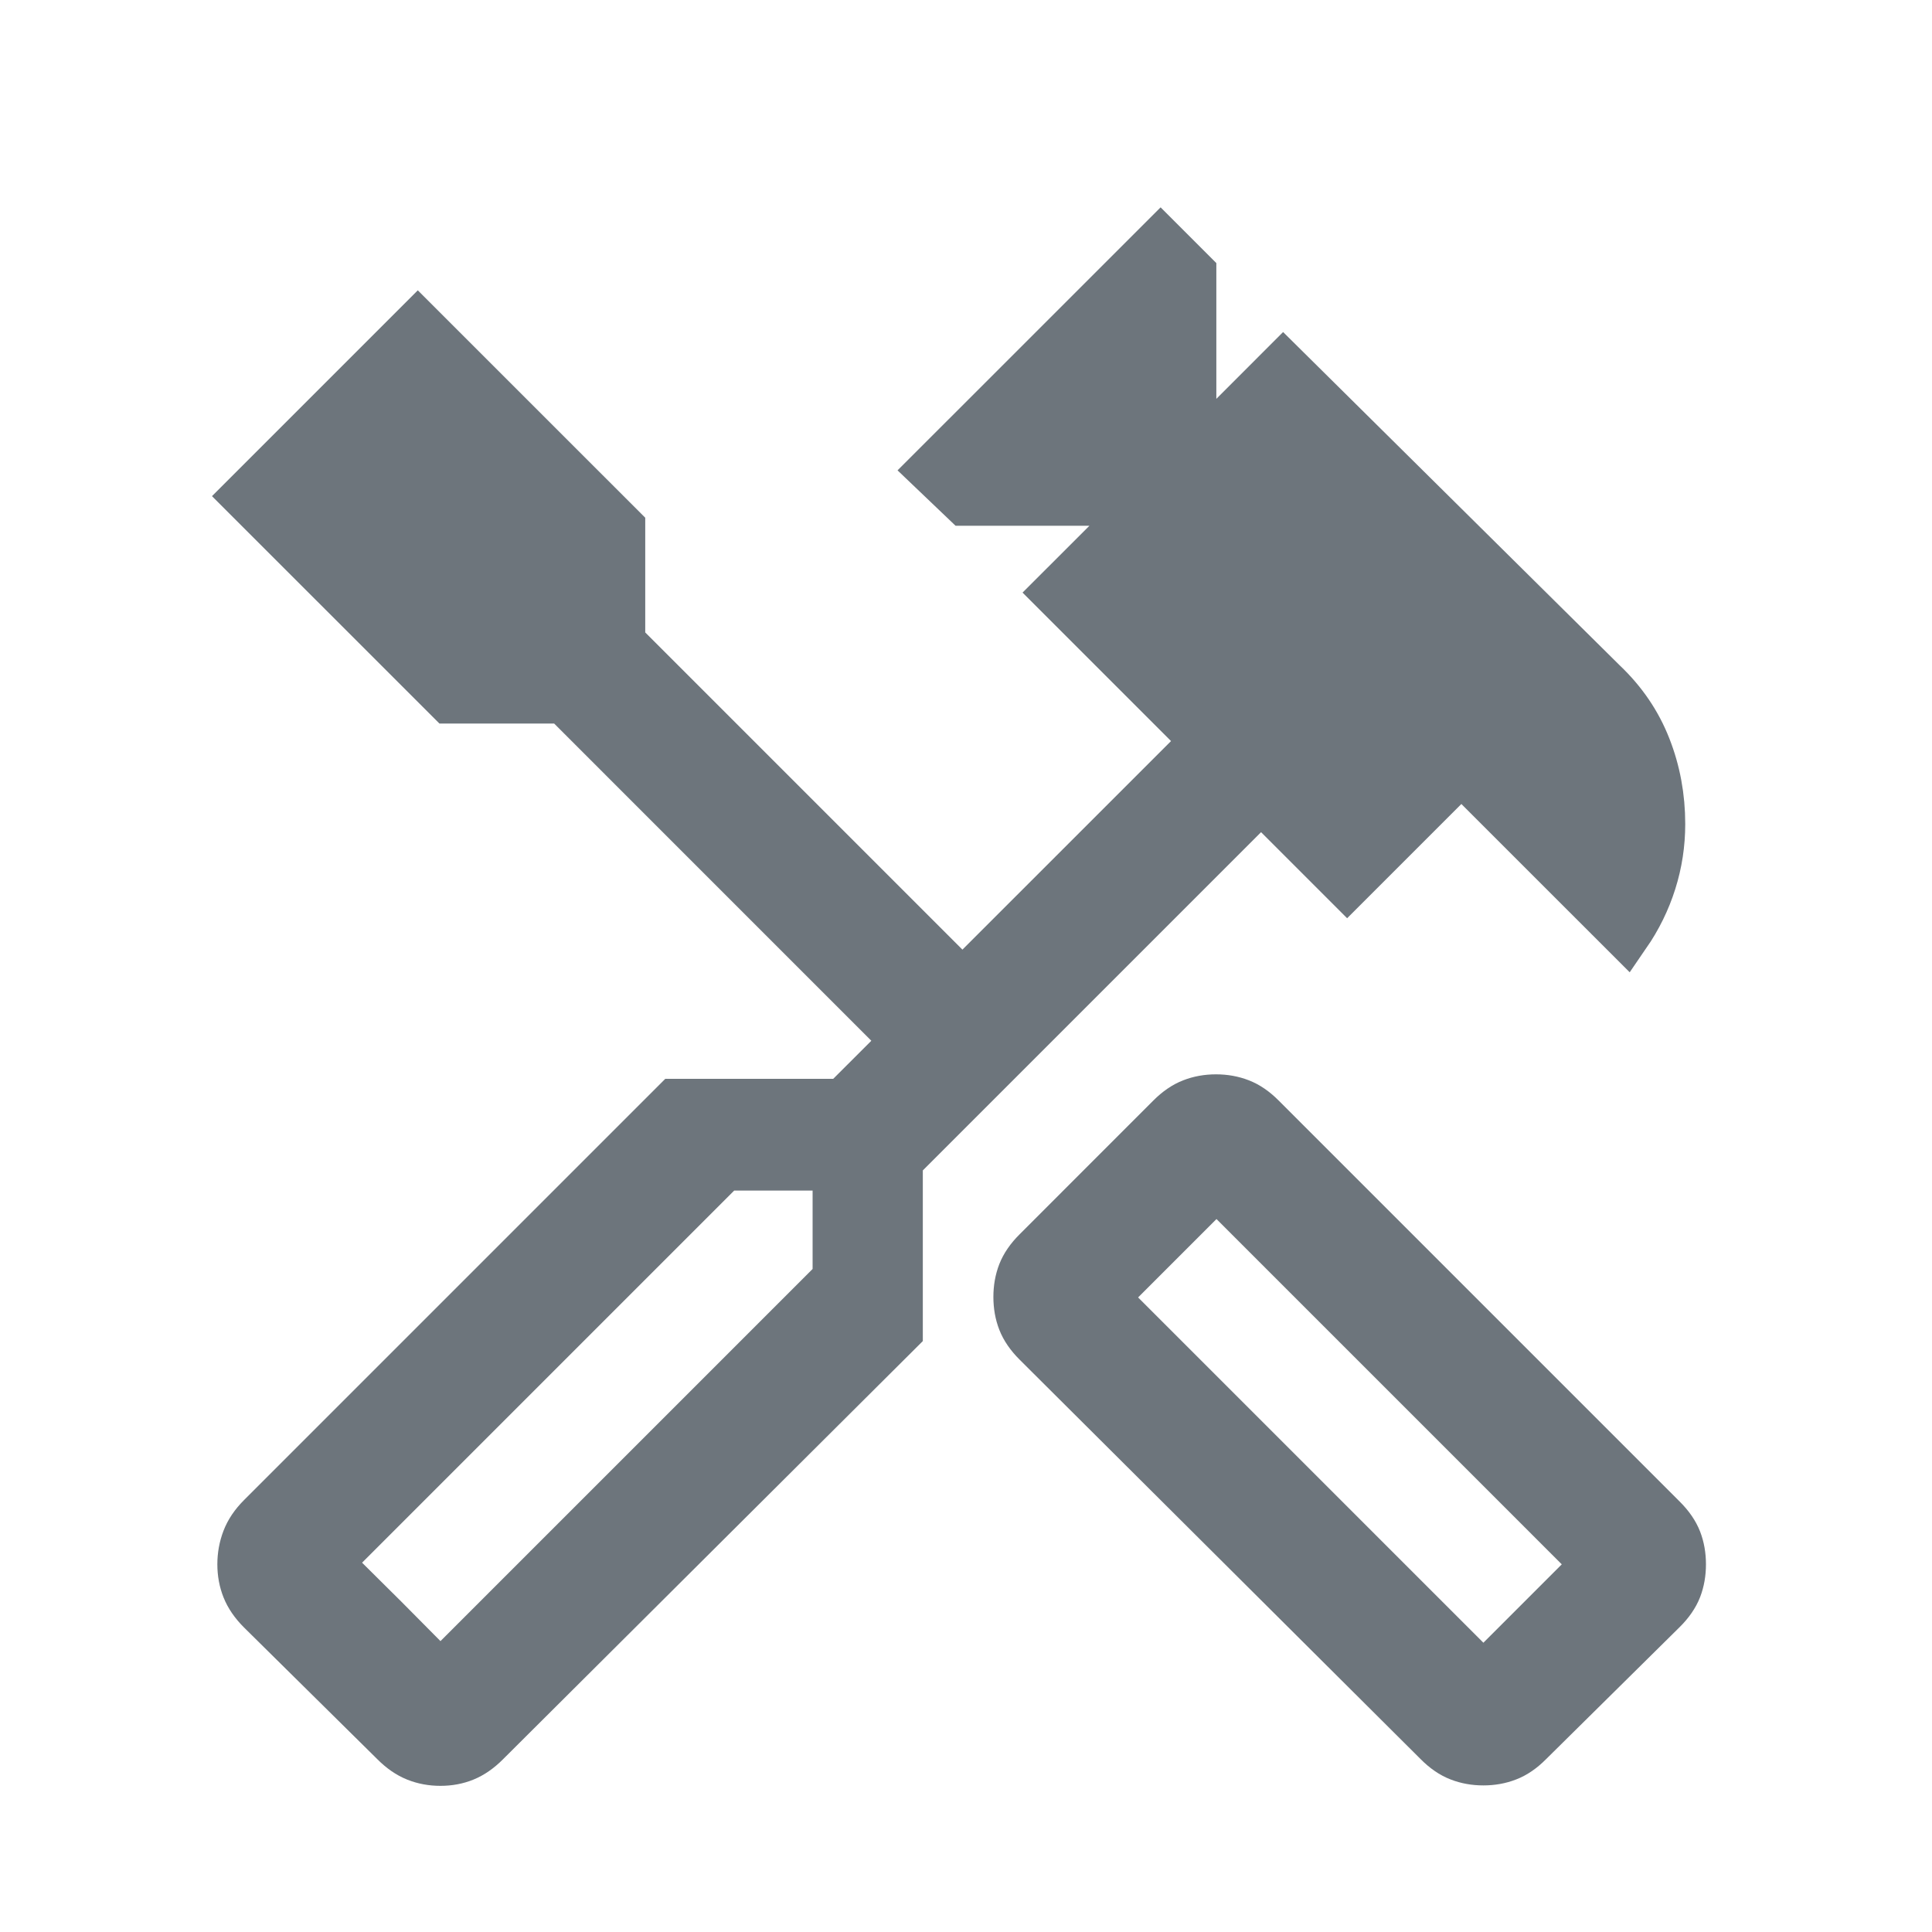 <svg xmlns="http://www.w3.org/2000/svg" fill="none" viewBox="0 0 40 40" height="40" width="40">
<path fill="#6D757C" d="M30.712 36.465C30.532 36.465 30.366 36.435 30.215 36.376C30.063 36.318 29.914 36.216 29.769 36.07L21.462 27.795C21.316 27.649 21.214 27.501 21.155 27.349C21.096 27.198 21.067 27.032 21.067 26.852C21.067 26.673 21.096 26.507 21.155 26.355C21.214 26.204 21.316 26.055 21.462 25.91L24.234 23.137C24.379 22.992 24.528 22.89 24.68 22.832C24.831 22.773 24.997 22.743 25.176 22.743C25.356 22.743 25.521 22.773 25.673 22.832C25.825 22.89 25.973 22.992 26.118 23.137L34.426 31.445C34.572 31.591 34.674 31.739 34.733 31.891C34.791 32.042 34.82 32.208 34.82 32.388C34.82 32.567 34.791 32.733 34.733 32.885C34.674 33.036 34.572 33.185 34.426 33.33L31.654 36.07C31.509 36.216 31.36 36.318 31.208 36.376C31.057 36.435 30.891 36.465 30.712 36.465ZM30.712 34.718L33.042 32.388L25.186 24.532L22.856 26.862L30.712 34.718ZM9.118 36.474C8.939 36.474 8.772 36.443 8.617 36.381C8.462 36.319 8.312 36.216 8.167 36.07L5.404 33.34C5.258 33.194 5.155 33.044 5.093 32.889C5.031 32.734 5 32.567 5 32.388C5 32.208 5.031 32.037 5.093 31.875C5.155 31.712 5.258 31.559 5.404 31.413L13.981 22.836H17.458L18.747 21.548L11.68 14.48H9.305L5.096 10.272L8.65 6.718L12.859 10.926V13.301L19.926 20.368L24.952 15.343L21.878 12.269L23.763 10.385H19.984L19.298 9.73L24.029 5L24.683 5.654V9.465L26.567 7.58L33.189 14.137C33.597 14.524 33.9 14.969 34.096 15.47C34.293 15.97 34.391 16.501 34.391 17.061C34.391 17.471 34.33 17.87 34.208 18.256C34.086 18.643 33.907 19.008 33.67 19.352L30.256 15.939L27.891 18.304L26.109 16.522L18.606 24.025V27.558L10.061 36.07C9.916 36.216 9.767 36.319 9.615 36.381C9.464 36.443 9.298 36.474 9.118 36.474ZM9.118 34.686L17.324 26.48V24.15H14.993L6.788 32.355L9.118 34.686ZM9.118 34.686L6.788 32.355L7.958 33.516L9.118 34.686Z"></path>
<path stroke="#6D757C" d="M9.118 34.686L17.324 26.48V24.15H14.993L6.788 32.355M9.118 34.686L6.788 32.355M9.118 34.686L7.958 33.516L6.788 32.355M30.712 36.465C30.532 36.465 30.366 36.435 30.215 36.376C30.063 36.318 29.914 36.216 29.769 36.07L21.462 27.795C21.316 27.649 21.214 27.501 21.155 27.349C21.096 27.198 21.067 27.032 21.067 26.852C21.067 26.673 21.096 26.507 21.155 26.355C21.214 26.204 21.316 26.055 21.462 25.91L24.234 23.137C24.379 22.992 24.528 22.89 24.68 22.832C24.831 22.773 24.997 22.743 25.176 22.743C25.356 22.743 25.521 22.773 25.673 22.832C25.825 22.89 25.973 22.992 26.118 23.137L34.426 31.445C34.572 31.591 34.674 31.739 34.733 31.891C34.791 32.042 34.82 32.208 34.82 32.388C34.82 32.567 34.791 32.733 34.733 32.885C34.674 33.036 34.572 33.185 34.426 33.33L31.654 36.07C31.509 36.216 31.36 36.318 31.208 36.376C31.057 36.435 30.891 36.465 30.712 36.465ZM30.712 34.718L33.042 32.388L25.186 24.532L22.856 26.862L30.712 34.718ZM9.118 36.474C8.939 36.474 8.772 36.443 8.617 36.381C8.462 36.319 8.312 36.216 8.167 36.07L5.404 33.34C5.258 33.194 5.155 33.044 5.093 32.889C5.031 32.734 5 32.567 5 32.388C5 32.208 5.031 32.037 5.093 31.875C5.155 31.712 5.258 31.559 5.404 31.413L13.981 22.836H17.458L18.747 21.548L11.68 14.48H9.305L5.096 10.272L8.65 6.718L12.859 10.926V13.301L19.926 20.368L24.952 15.343L21.878 12.269L23.763 10.385H19.984L19.298 9.73L24.029 5L24.683 5.654V9.465L26.567 7.58L33.189 14.137C33.597 14.524 33.9 14.969 34.096 15.47C34.293 15.97 34.391 16.501 34.391 17.061C34.391 17.471 34.33 17.87 34.208 18.256C34.086 18.643 33.907 19.008 33.67 19.352L30.256 15.939L27.891 18.304L26.109 16.522L18.606 24.025V27.558L10.061 36.07C9.916 36.216 9.767 36.319 9.615 36.381C9.464 36.443 9.298 36.474 9.118 36.474Z"></path>
</svg>
